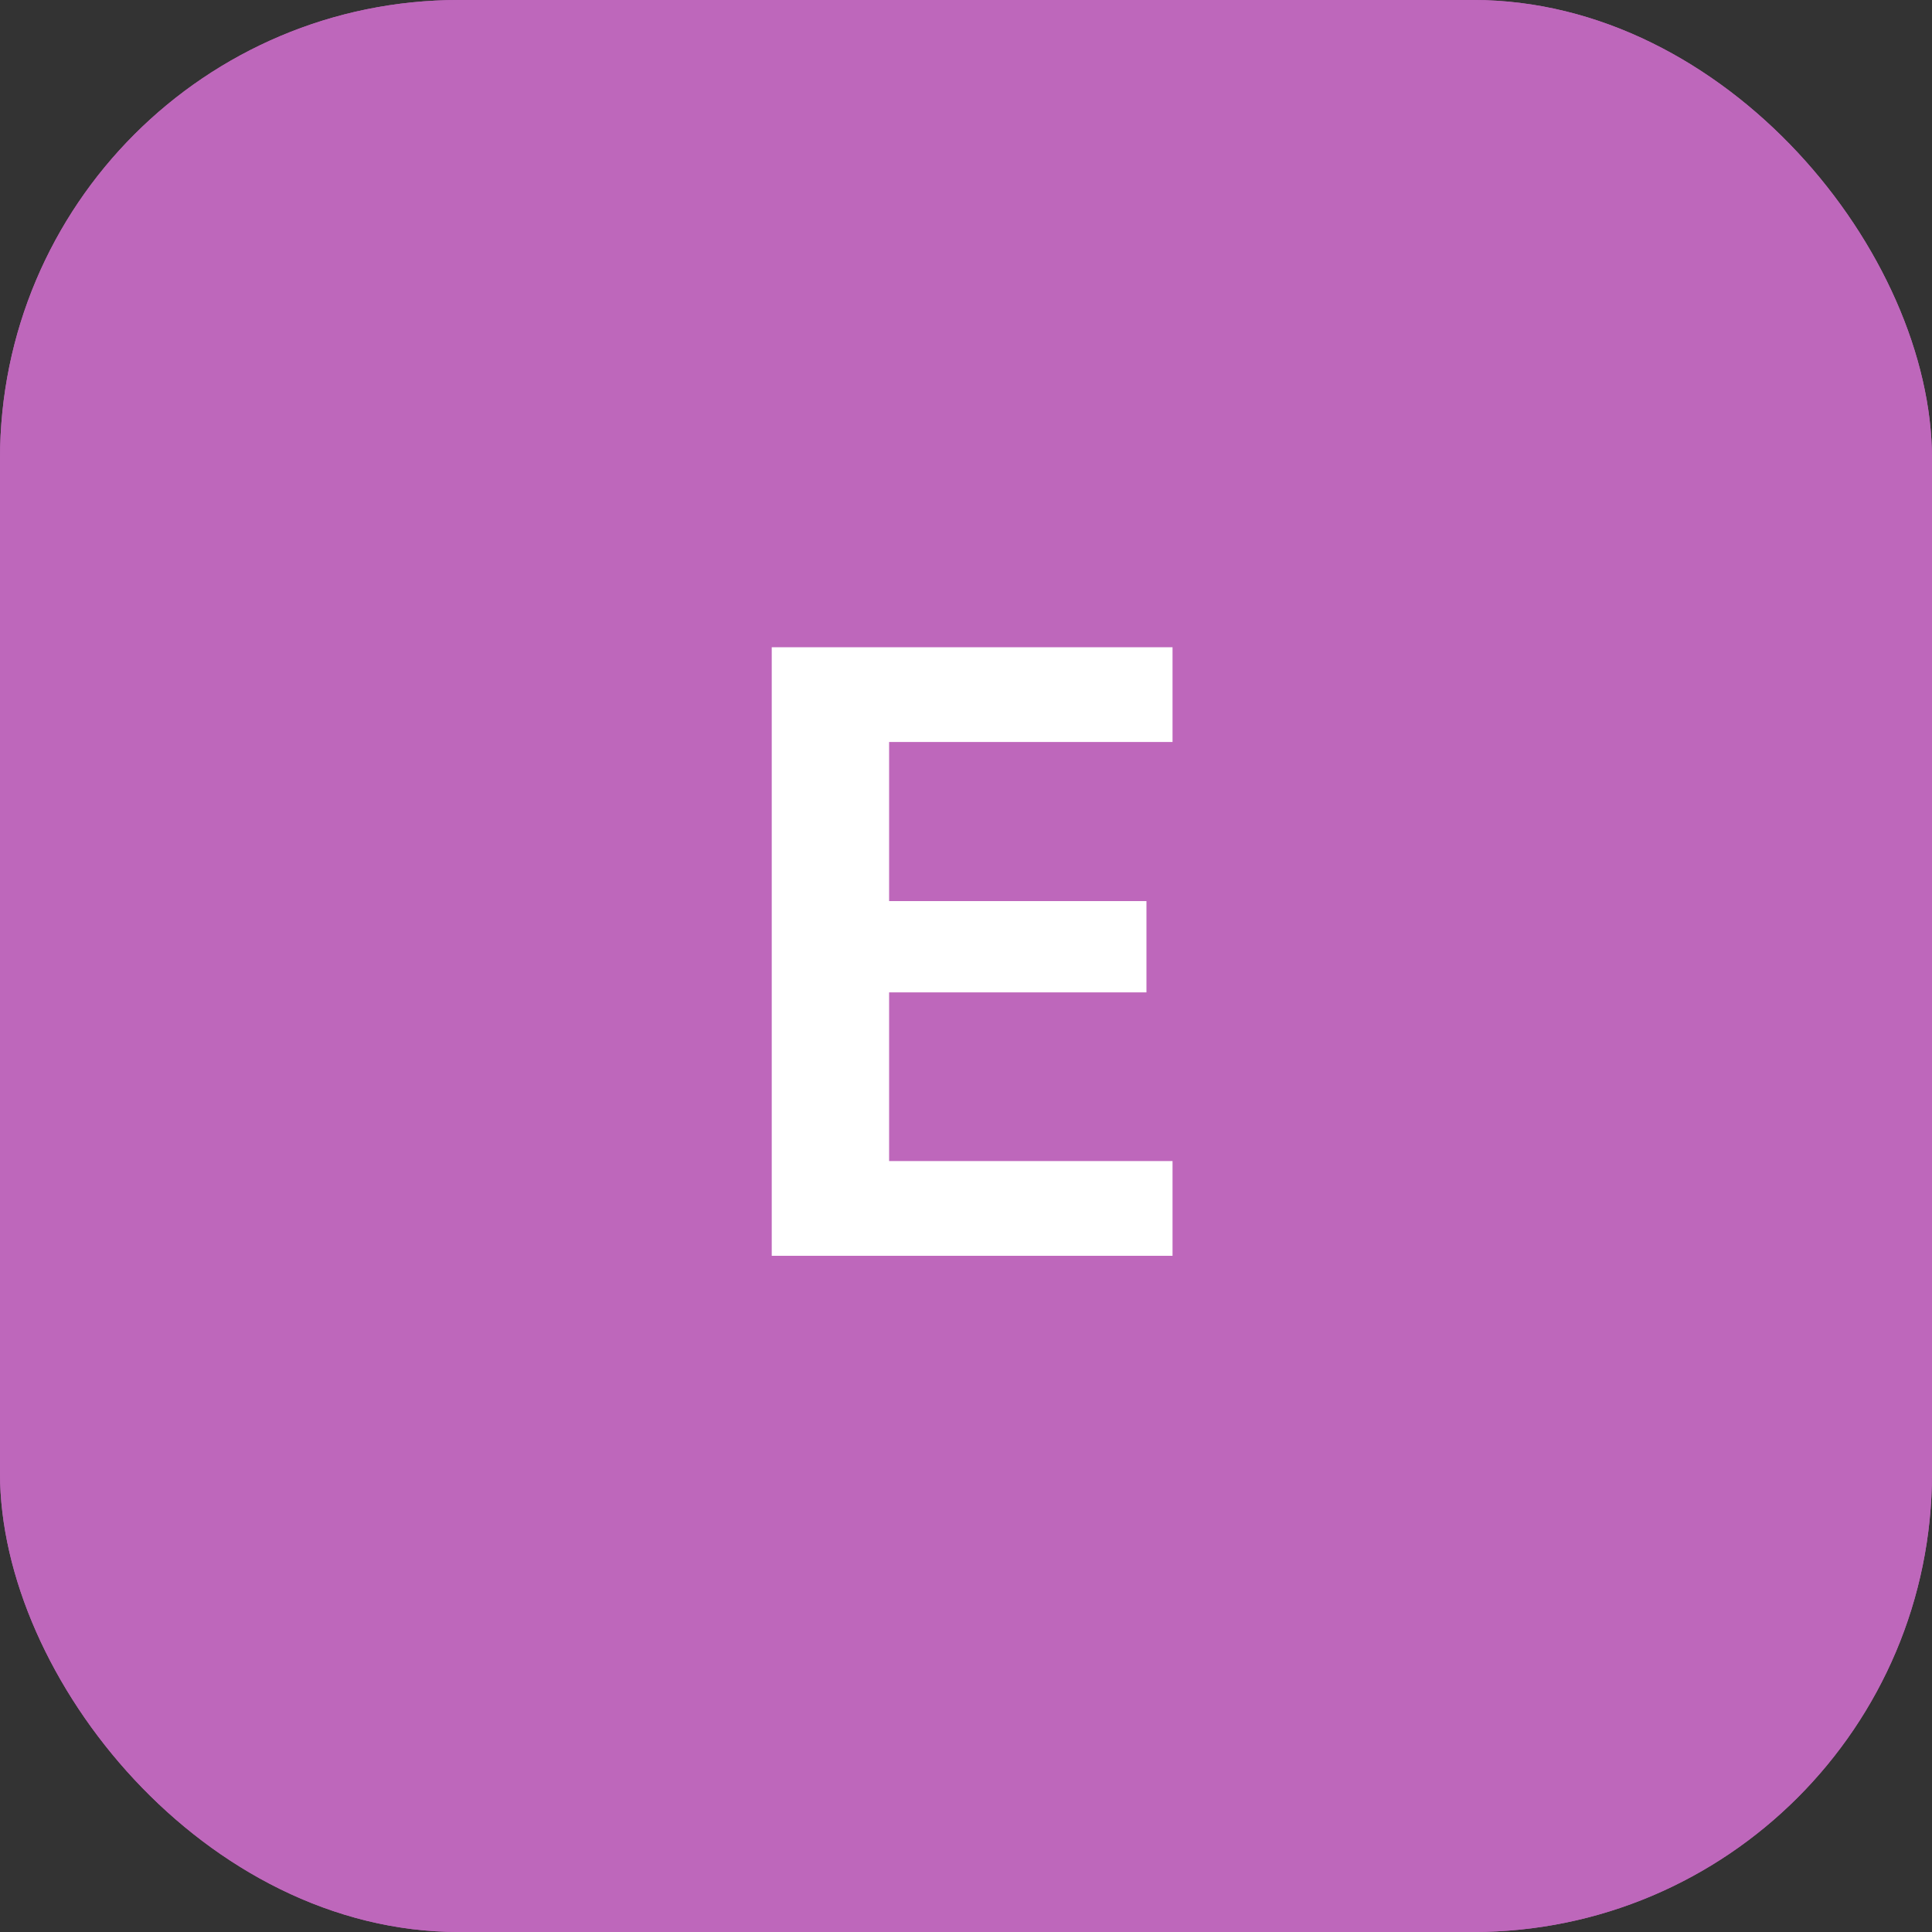 <svg width="80" height="80" viewBox="0 0 80 80" fill="none" xmlns="http://www.w3.org/2000/svg">
<rect x="0" y="0" width="80" height="80" fill="#333333" stroke="none"/>
<g clip-path="url(#clip0_802_2176)">
<rect width="80" height="80" rx="19" fill="#BE67BB"/>
<g clip-path="url(#clip1_802_2176)">
<rect width="80" height="80" rx="19" fill="#BE67BB"/>
<path d="M31.956 52V26.8H48.552V30.724H36.816V37.312H47.472V41.092H36.816V48.076H48.552V52H31.956Z" fill="white"/>
</g>
</g>
<defs>
<clipPath id="clip0_802_2176">
<rect width="80" height="80" rx="19" fill="white"/>
</clipPath>
<clipPath id="clip1_802_2176">
<rect width="80" height="80" rx="19" fill="white"/>
</clipPath>
</defs>
</svg>
